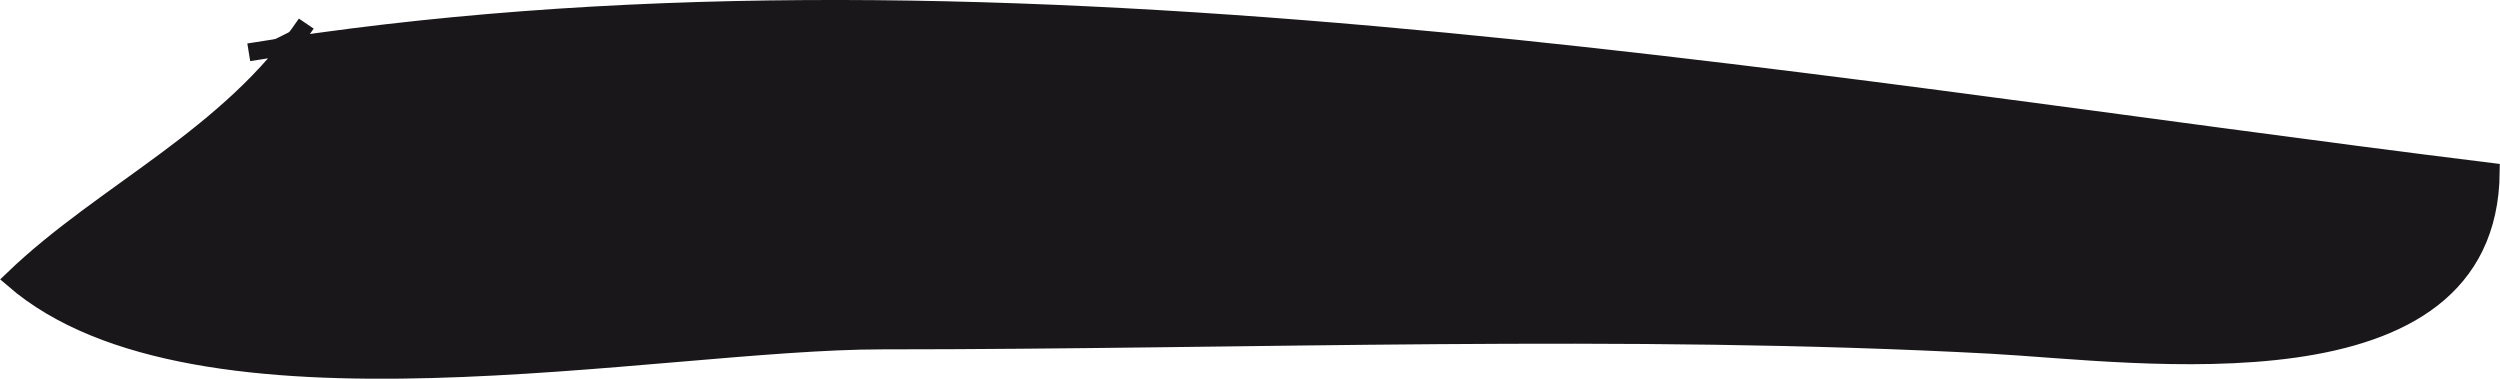 <?xml version="1.0" encoding="UTF-8"?>
<svg xmlns="http://www.w3.org/2000/svg"
     version="1.1"
     width="12.325mm"
     height="1.867mm"
     viewBox="0 0 34.936 5.293">
   <defs>
      <style type="text/css">
      .a {
        fill: #1a171b;
        stroke: #1a171b;
        stroke-width: 0.25px;
      }
    </style>
   </defs>
   <path class="a"
         d="M3.474.731c10.112-1.643,21.381.442,31.336,1.671-.03,3.261-4.955,2.526-6.984,2.417-5.138-.275-10.351-.061-15.501-.061-3.159,0-9.582,1.355-12.14-.858,1.271-1.22,3.01-1.976,4.093-3.57"/>
</svg>
